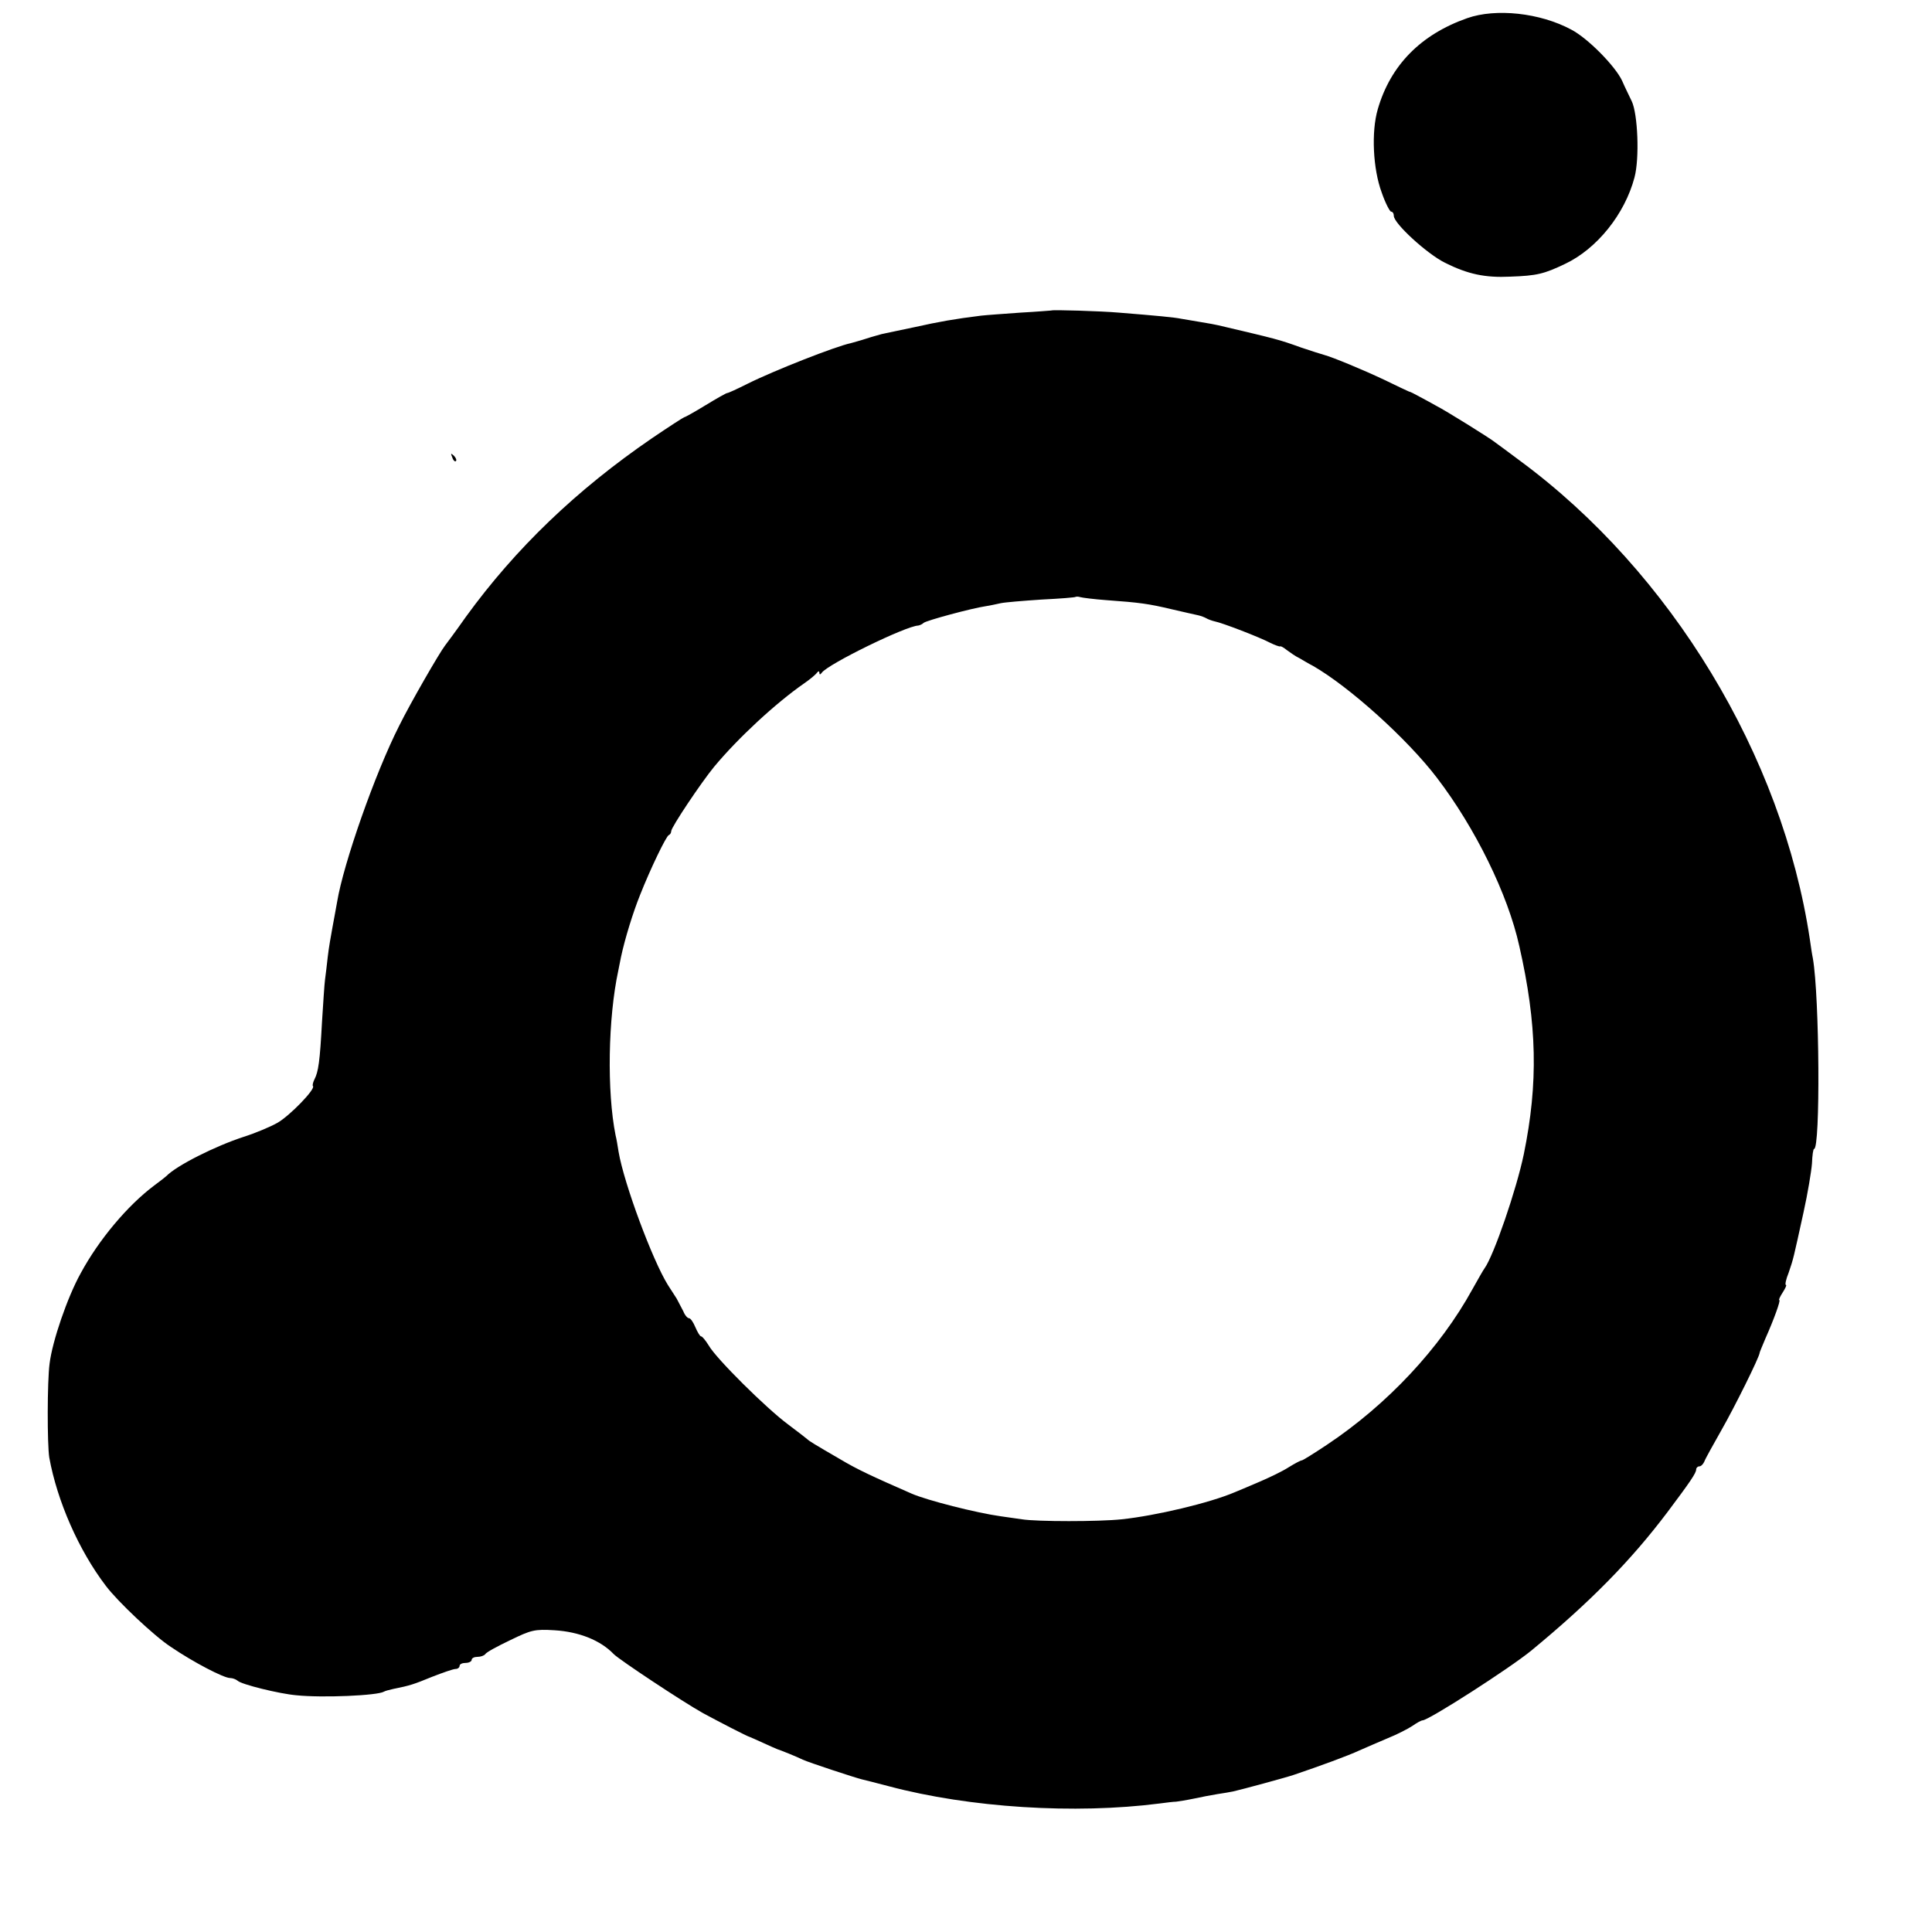 <?xml version="1.0" standalone="no"?>
<!DOCTYPE svg PUBLIC "-//W3C//DTD SVG 20010904//EN"
 "http://www.w3.org/TR/2001/REC-SVG-20010904/DTD/svg10.dtd">
<svg version="1.0" xmlns="http://www.w3.org/2000/svg"
 width="639pt" height="639pt" viewBox="0 0 639 639"
 preserveAspectRatio="xMidYMid meet">
<g transform="translate(0,639) scale(0.1,-0.1)"
fill="#000000" stroke="none">
<path d="M4853 6330 c-154 -54 -254 -156 -296 -301 -22 -75 -16 -198 13 -276
12 -35 27 -63 31 -63 5 0 9 -6 9 -14 0 -25 109 -125 169 -155 76 -38 133 -50
216 -46 88 3 112 9 181 42 106 50 198 165 230 286 17 63 11 210 -9 252 -8 17
-23 47 -32 68 -23 49 -114 141 -168 169 -104 56 -250 71 -344 38z"/>
<path d="M3477 5363 c-1 0 -47 -4 -102 -7 -55 -4 -113 -8 -130 -10 -89 -11
-139 -20 -220 -38 -49 -10 -99 -21 -109 -23 -10 -3 -33 -9 -51 -15 -18 -6 -41
-12 -51 -15 -49 -10 -255 -91 -341 -134 -34 -17 -64 -31 -68 -31 -3 0 -35 -18
-71 -40 -36 -22 -68 -40 -71 -40 -2 0 -50 -31 -106 -69 -250 -171 -452 -365
-616 -591 -33 -47 -65 -90 -69 -95 -18 -23 -115 -191 -152 -266 -80 -158 -184
-455 -205 -582 -3 -18 -10 -54 -15 -82 -5 -27 -13 -72 -16 -100 -3 -27 -7 -61
-9 -75 -2 -14 -6 -77 -10 -140 -7 -131 -12 -165 -25 -190 -5 -10 -7 -20 -5
-22 10 -9 -77 -99 -118 -122 -23 -13 -73 -34 -111 -46 -95 -31 -222 -95 -256
-130 -3 -3 -21 -17 -40 -31 -88 -66 -183 -179 -243 -290 -44 -79 -94 -225
-103 -299 -8 -59 -8 -268 -1 -311 26 -143 97 -306 187 -424 39 -52 161 -167
215 -202 75 -51 175 -103 196 -103 8 0 19 -4 25 -9 12 -12 137 -43 194 -48 87
-9 269 -1 290 12 3 2 17 6 31 9 55 11 67 15 128 40 36 14 70 26 78 26 7 0 13
5 13 10 0 6 9 10 20 10 11 0 20 5 20 10 0 6 9 10 19 10 11 0 22 4 26 9 3 6 40
26 82 46 70 34 81 37 147 33 81 -5 152 -33 196 -79 19 -19 227 -157 295 -195
50 -27 146 -77 155 -79 3 -1 23 -10 45 -20 22 -10 42 -19 45 -20 10 -3 65 -25
85 -35 22 -10 171 -59 195 -65 8 -2 49 -12 90 -23 267 -71 615 -93 895 -57 22
3 47 6 55 6 8 1 34 5 58 10 23 5 59 12 78 15 20 3 44 7 53 9 27 6 175 46 201
55 86 29 181 64 215 80 22 10 65 28 95 41 30 12 67 31 82 41 14 10 29 18 33
18 20 0 288 172 360 231 194 160 329 297 451 459 75 100 94 128 94 140 0 5 5
10 10 10 6 0 13 7 17 16 3 9 29 55 56 103 43 75 127 244 127 257 0 2 9 23 19
47 29 65 51 127 46 127 -3 0 2 11 11 25 9 14 14 25 11 25 -4 0 0 19 9 41 16
47 15 44 49 199 14 63 26 136 28 162 1 27 4 48 7 48 21 0 18 503 -4 630 -3 14
-7 42 -10 63 -91 607 -459 1215 -960 1584 -39 29 -75 56 -81 60 -14 12 -165
106 -195 121 -14 8 -38 21 -55 30 -16 9 -32 17 -35 17 -3 1 -39 18 -80 38 -74
35 -171 75 -200 83 -8 2 -42 13 -75 24 -78 28 -80 28 -275 74 -8 2 -35 7 -60
11 -25 4 -54 9 -65 11 -19 4 -79 10 -205 20 -56 5 -220 10 -223 7z m183 -958
c111 -8 139 -12 215 -30 39 -9 78 -18 88 -20 9 -2 22 -7 27 -10 5 -3 18 -8 27
-10 26 -5 150 -53 184 -71 16 -8 31 -13 33 -12 2 2 12 -4 22 -12 11 -8 29 -21
42 -27 12 -7 32 -19 44 -25 119 -68 312 -241 411 -371 126 -165 234 -384 272
-556 59 -259 63 -453 15 -688 -24 -116 -99 -335 -130 -378 -4 -5 -22 -37 -40
-69 -107 -195 -282 -382 -482 -515 -42 -28 -79 -51 -82 -51 -4 0 -23 -10 -44
-23 -20 -13 -62 -33 -92 -46 -30 -13 -68 -29 -85 -36 -84 -36 -262 -78 -375
-90 -76 -8 -280 -8 -330 0 -19 3 -51 7 -70 10 -80 11 -245 53 -295 75 -128 56
-180 80 -235 113 -88 51 -104 61 -110 67 -3 3 -32 25 -65 50 -70 52 -236 216
-261 260 -10 16 -21 30 -25 30 -4 0 -12 14 -19 30 -7 17 -16 30 -21 30 -5 0
-14 10 -19 23 -6 12 -16 31 -22 42 -7 11 -20 31 -29 45 -51 82 -145 335 -163
440 -3 19 -7 44 -10 55 -29 145 -25 387 9 545 3 14 7 34 9 45 13 61 40 148 63
205 34 86 86 194 95 198 5 2 8 8 8 13 0 13 100 162 142 213 79 95 203 210 298
276 19 13 38 29 42 35 5 6 8 6 8 0 0 -7 3 -7 8 0 21 29 279 155 319 156 5 1
13 4 18 9 10 8 158 48 205 55 14 2 36 7 50 10 14 3 75 8 135 12 61 3 112 7
113 9 2 1 9 1 15 -1 7 -2 46 -7 87 -10z"/>
<path d="M1496 4877 c3 -10 9 -15 12 -12 3 3 0 11 -7 18 -10 9 -11 8 -5 -6z"/>
</g>
</svg>

